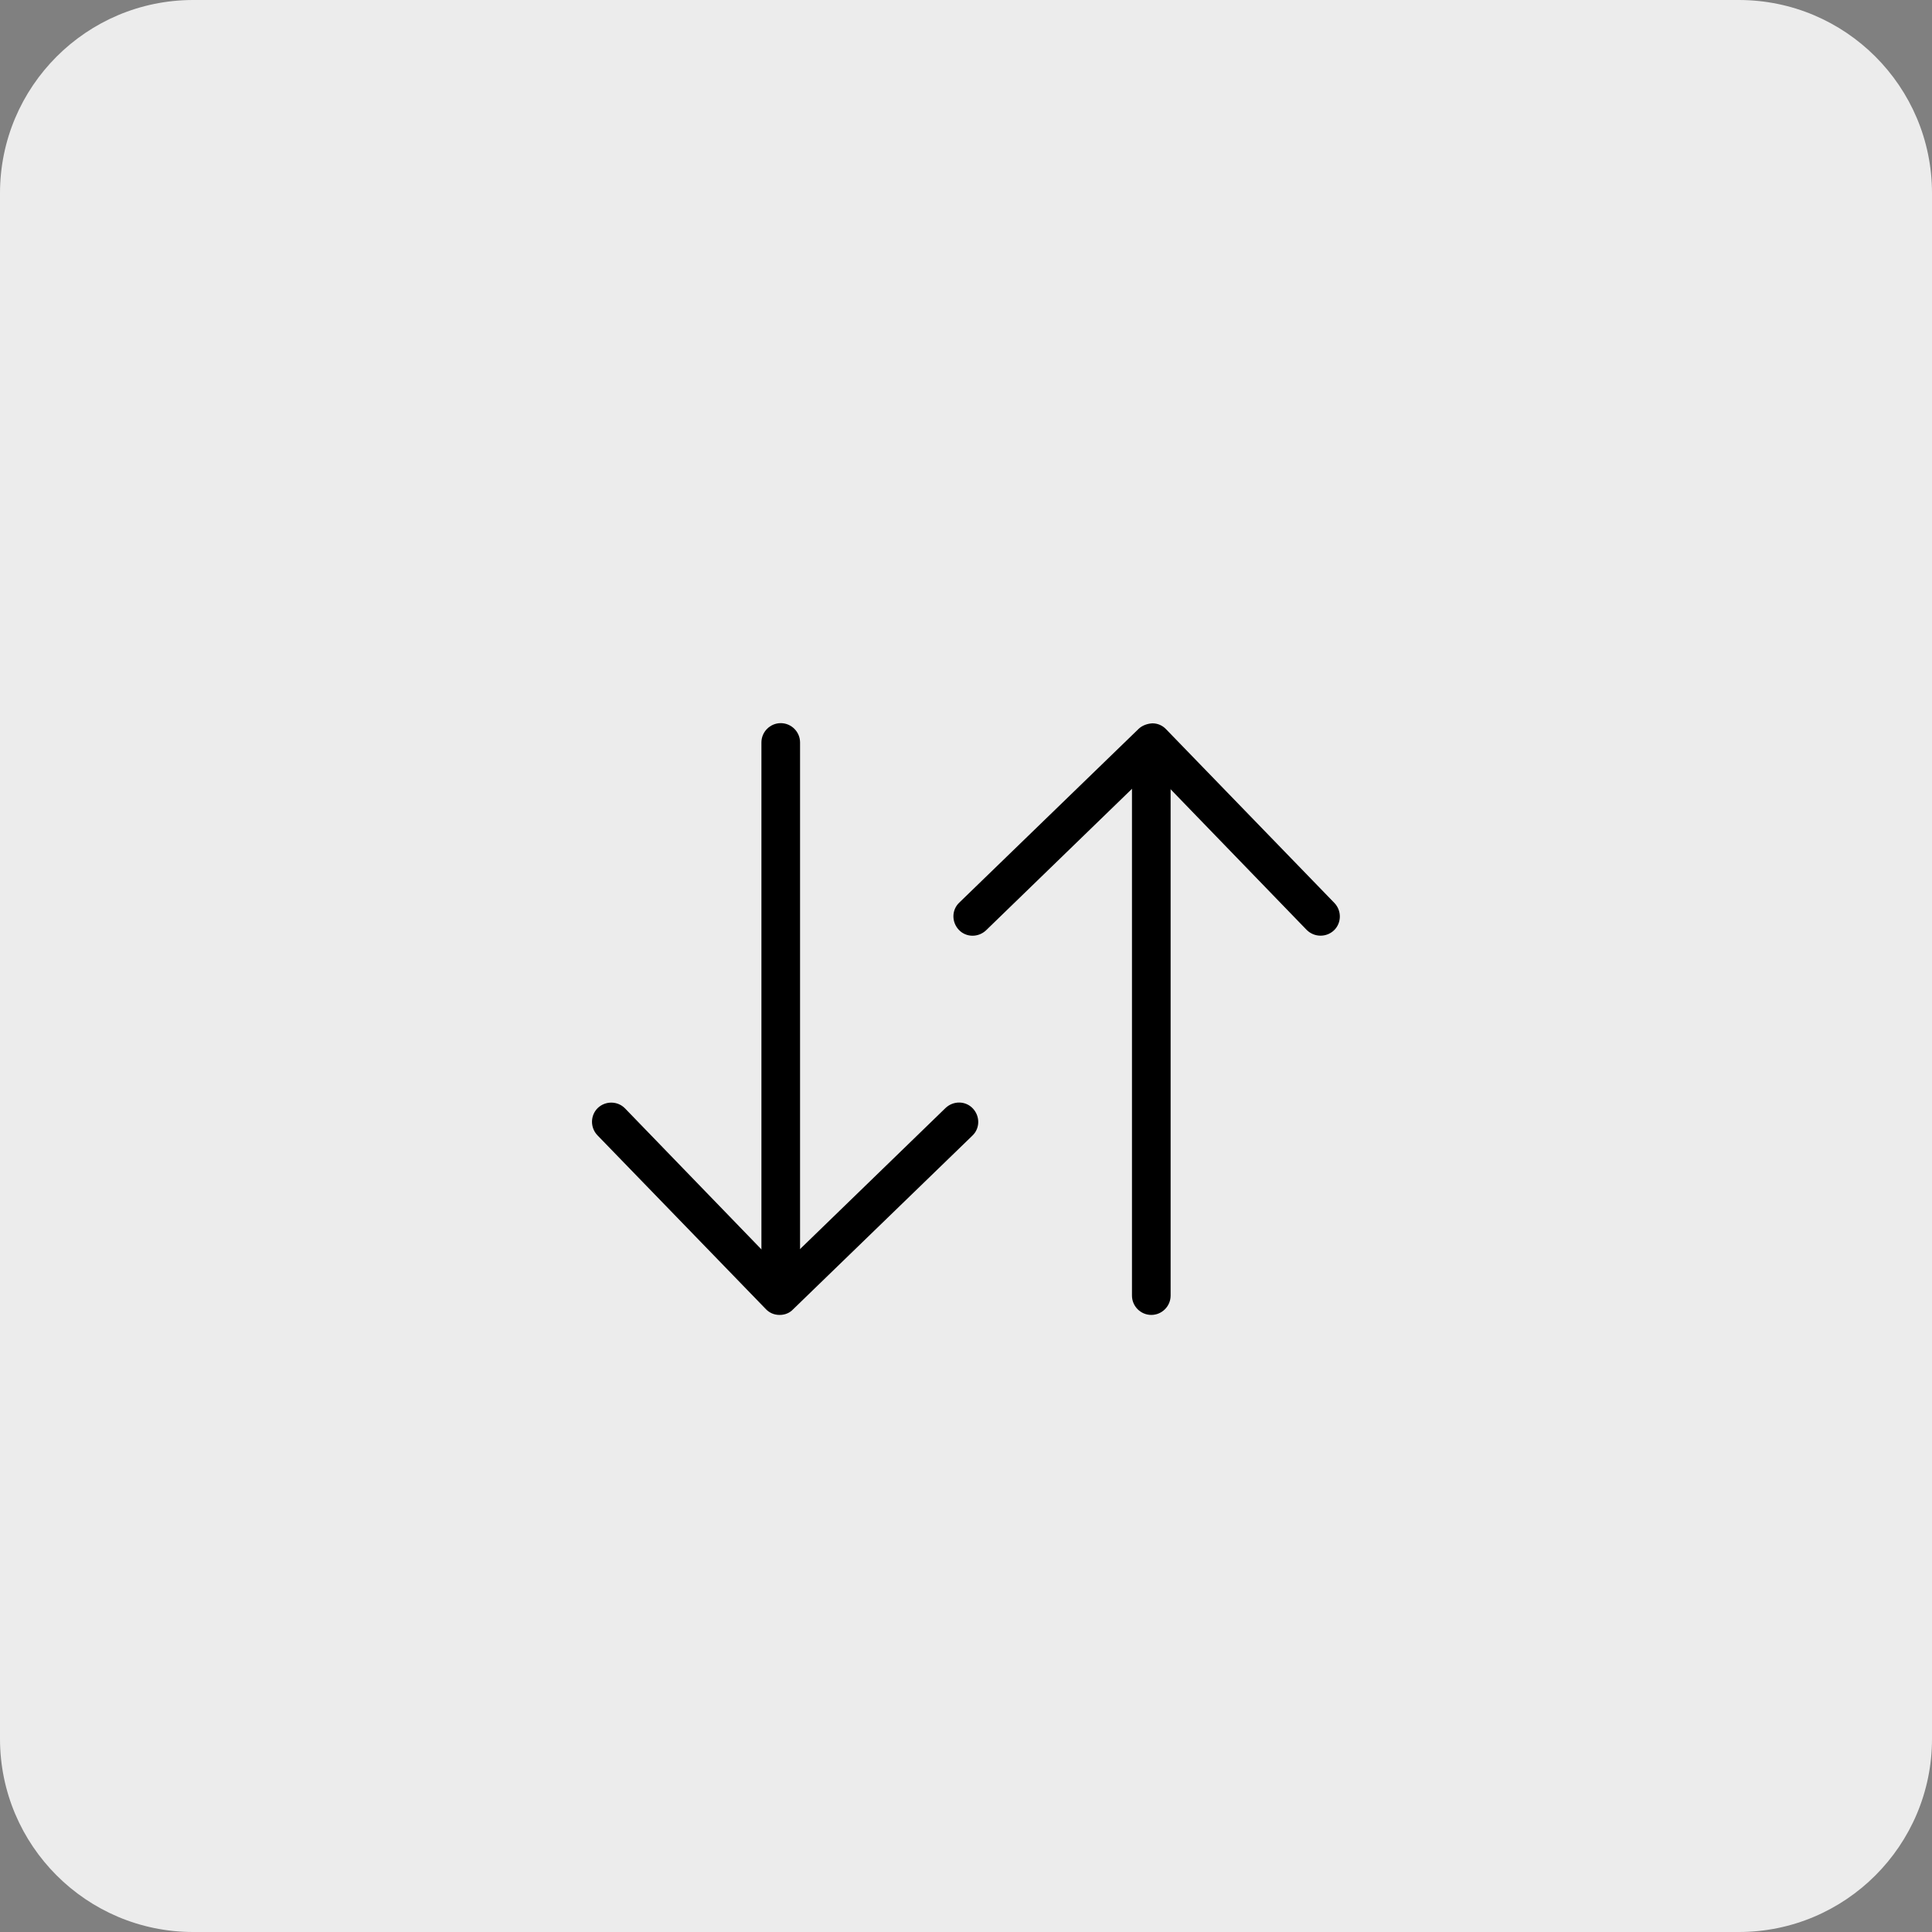 <?xml version="1.0" encoding="utf-8"?>
<!-- Generator: Adobe Illustrator 26.3.1, SVG Export Plug-In . SVG Version: 6.00 Build 0)  -->
<svg version="1.1" xmlns="http://www.w3.org/2000/svg" xmlns:xlink="http://www.w3.org/1999/xlink" x="0px" y="0px"
	 viewBox="0 0 100 100" style="enable-background:new 0 0 100 100;" xml:space="preserve">
<rect x="0" y="0" width="100" height="100" fill="#808080" stroke="none"/>
<style type="text/css">
	.st0{fill:#ECECEC;}
	.st1{fill:none;stroke:#000000;stroke-width:2;stroke-linecap:round;stroke-linejoin:round;stroke-miterlimit:10;}
	.st2{fill:none;stroke:#000000;stroke-width:2;stroke-linecap:round;stroke-linejoin:round;}
	.st3{fill:none;stroke:#000000;stroke-width:2;stroke-linecap:round;stroke-miterlimit:10;}
</style>
<g id="BG">
	<path class="st0" d="M90,100H10c-5.52,0-10-4.48-10-10V10C0,4.48,4.48,0,10,0h80c5.52,0,10,4.48,10,10v80
		C100,95.52,95.52,100,90,100z"/>
</g>
<g id="Design">
	<g>
		<g id="Group_28_00000045609636614068597760000003072413407651487636_" transform="translate(-485.719 311.6)">
			<path d="M526.08-243.54c0,0-0.01,0-0.02,0c-0.27,0-0.52-0.11-0.7-0.3l-8.72-9c-0.38-0.4-0.37-1.03,0.02-1.41
				c0.4-0.38,1.03-0.37,1.41,0.02l8.02,8.29l8.57-8.31c0.4-0.38,1.03-0.38,1.41,0.02c0.38,0.4,0.38,1.03-0.02,1.41l-9.29,9
				C526.59-243.64,526.34-243.54,526.08-243.54z"/>
			<path d="M526.13-244.38c-0.55,0-1-0.45-1-1v-27.79c0-0.55,0.45-1,1-1s1,0.45,1,1v27.79
				C527.13-244.83,526.68-244.38,526.13-244.38z"/>
		</g>
		<g id="Group_28_00000086682949865774060100000013178677512992111507_" transform="translate(-485.719 311.6)">
			<path d="M554.07-263.17c-0.26,0-0.52-0.1-0.72-0.3l-8.02-8.29l-8.57,8.31c-0.4,0.38-1.03,0.38-1.41-0.02
				c-0.38-0.4-0.38-1.03,0.02-1.41l9.29-9c0.19-0.18,0.47-0.27,0.71-0.28c0.27,0,0.52,0.11,0.7,0.3l8.72,9
				c0.38,0.4,0.37,1.03-0.02,1.41C554.57-263.26,554.32-263.17,554.07-263.17z"/>
			<path d="M545.31-243.54c-0.55,0-1-0.45-1-1v-27.79c0-0.55,0.45-1,1-1s1,0.45,1,1v27.79
				C546.31-243.99,545.86-243.54,545.31-243.54z"/>
		</g>
	</g>
</g>
<g id="Guides">
</g>
</svg>
